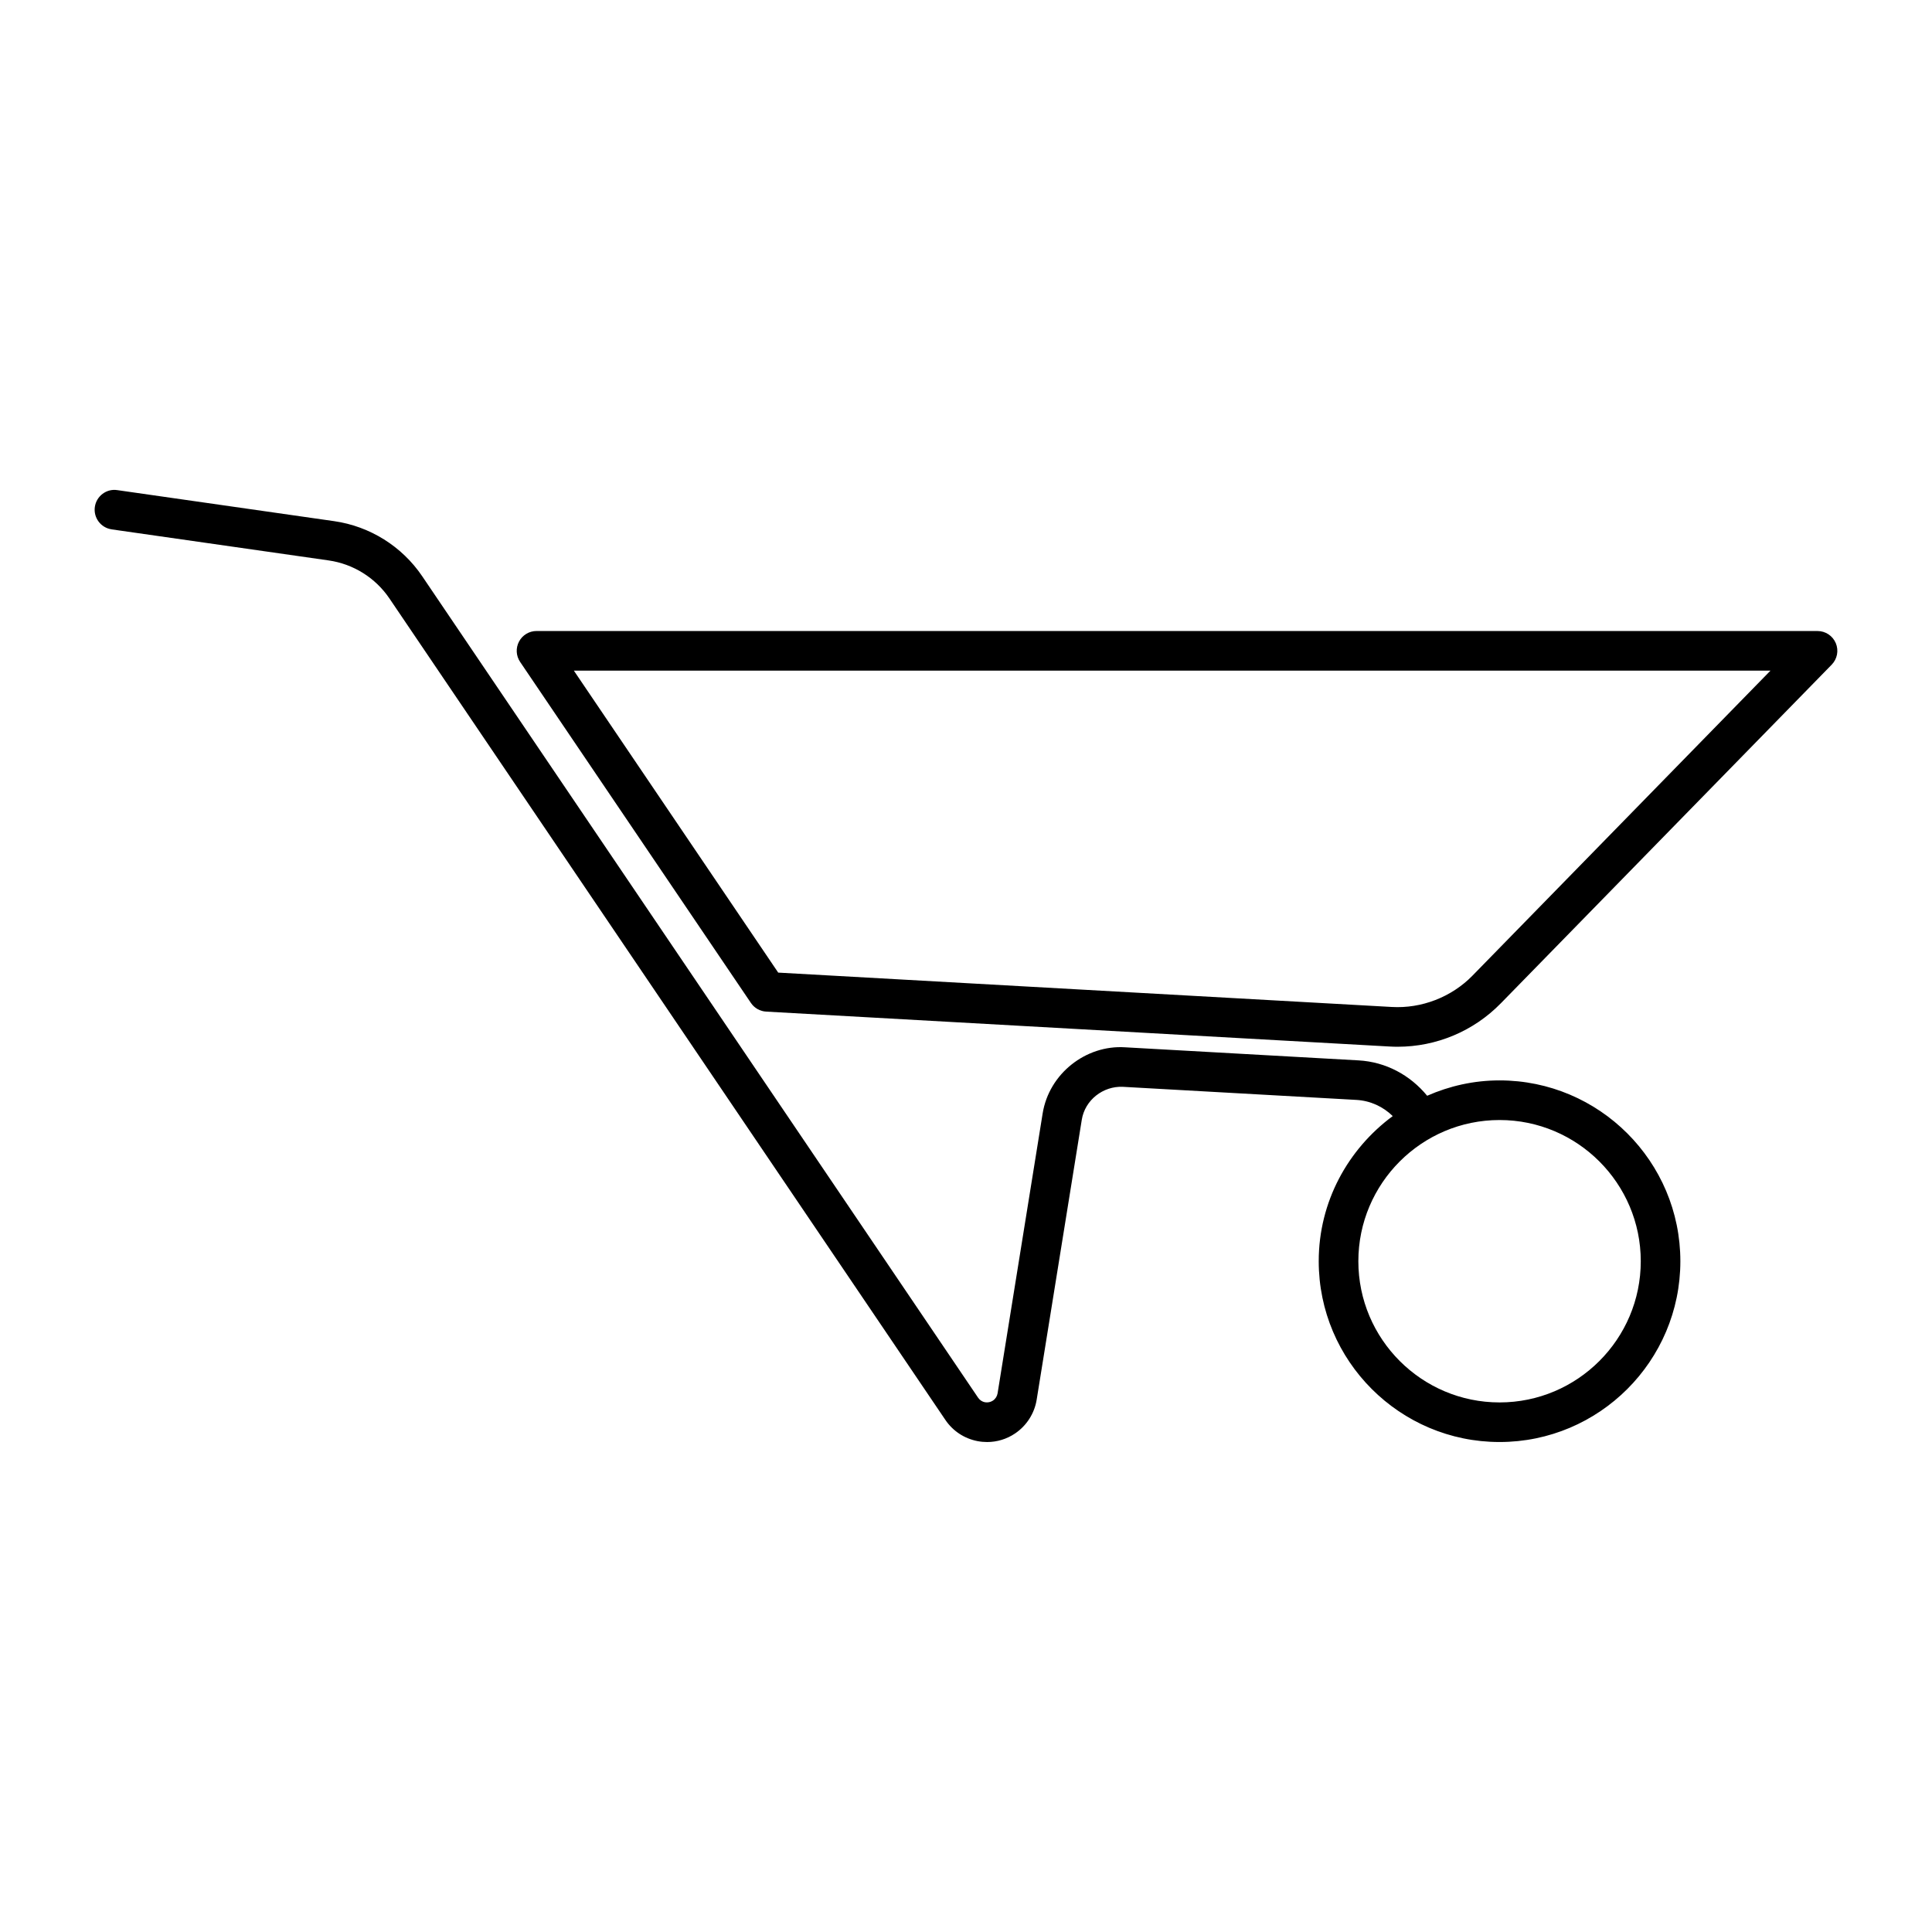 <?xml version="1.0" encoding="UTF-8"?>
<!-- The Best Svg Icon site in the world: iconSvg.co, Visit us! https://iconsvg.co -->
<svg fill="#000000" width="800px" height="800px" version="1.1" viewBox="144 144 512 512" xmlns="http://www.w3.org/2000/svg">
 <g>
  <path d="m343 409.79c0.922 1.359 2.418 2.207 4.047 2.297l165.19 9.25c0.719 0.043 1.434 0.062 2.152 0.062 10.27 0 20.141-4.129 27.348-11.52v0.004l87.68-89.738c1.477-1.512 1.906-3.762 1.086-5.703-0.82-1.949-2.727-3.215-4.84-3.215l-339.48-0.004c-1.938 0-3.723 1.07-4.633 2.789-0.914 1.719-0.801 3.793 0.285 5.402zm270.2-88.07-78.965 80.82v0.004c-5.606 5.734-13.551 8.766-21.402 8.312l-162.6-9.105-54.16-80.031h317.12z"/>
  <path d="m173.59 284.29 57.492 8.227c6.551 0.934 12.422 4.613 16.125 10.086l147.32 217.68c2 2.957 5.023 4.949 8.527 5.629 0.84 0.164 1.703 0.242 2.543 0.242 2.633 0 5.219-0.785 7.43-2.289 3.035-2.051 5.113-5.301 5.699-8.922l11.953-74.176c0.84-5.277 5.668-8.973 10.863-8.75l61.898 3.469c3.711 0.207 7.086 1.781 9.648 4.289-11.832 8.734-19.613 22.66-19.613 38.461 0 26.418 21.496 47.914 47.918 47.914 26.426 0 47.918-21.496 47.918-47.914 0-26.426-21.496-47.918-47.918-47.918-6.828 0-13.297 1.484-19.184 4.07-4.492-5.469-10.938-8.969-18.18-9.375l-61.91-3.469c-10.301-0.652-20.121 6.945-21.812 17.559l-11.941 74.16c-0.133 0.773-0.574 1.473-1.23 1.91-0.637 0.426-1.383 0.555-2.113 0.438-0.75-0.145-1.383-0.57-1.812-1.199l-147.32-217.7c-5.352-7.918-13.859-13.238-23.32-14.598l-57.492-8.227c-2.84-0.441-5.535 1.566-5.945 4.453-0.41 2.871 1.59 5.531 4.449 5.941zm405.23 193.95c0 20.633-16.789 37.418-37.422 37.418-20.633 0-37.422-16.785-37.422-37.418 0-20.633 16.789-37.422 37.422-37.422 20.633 0 37.422 16.789 37.422 37.422z"/>
 </g>
</svg>